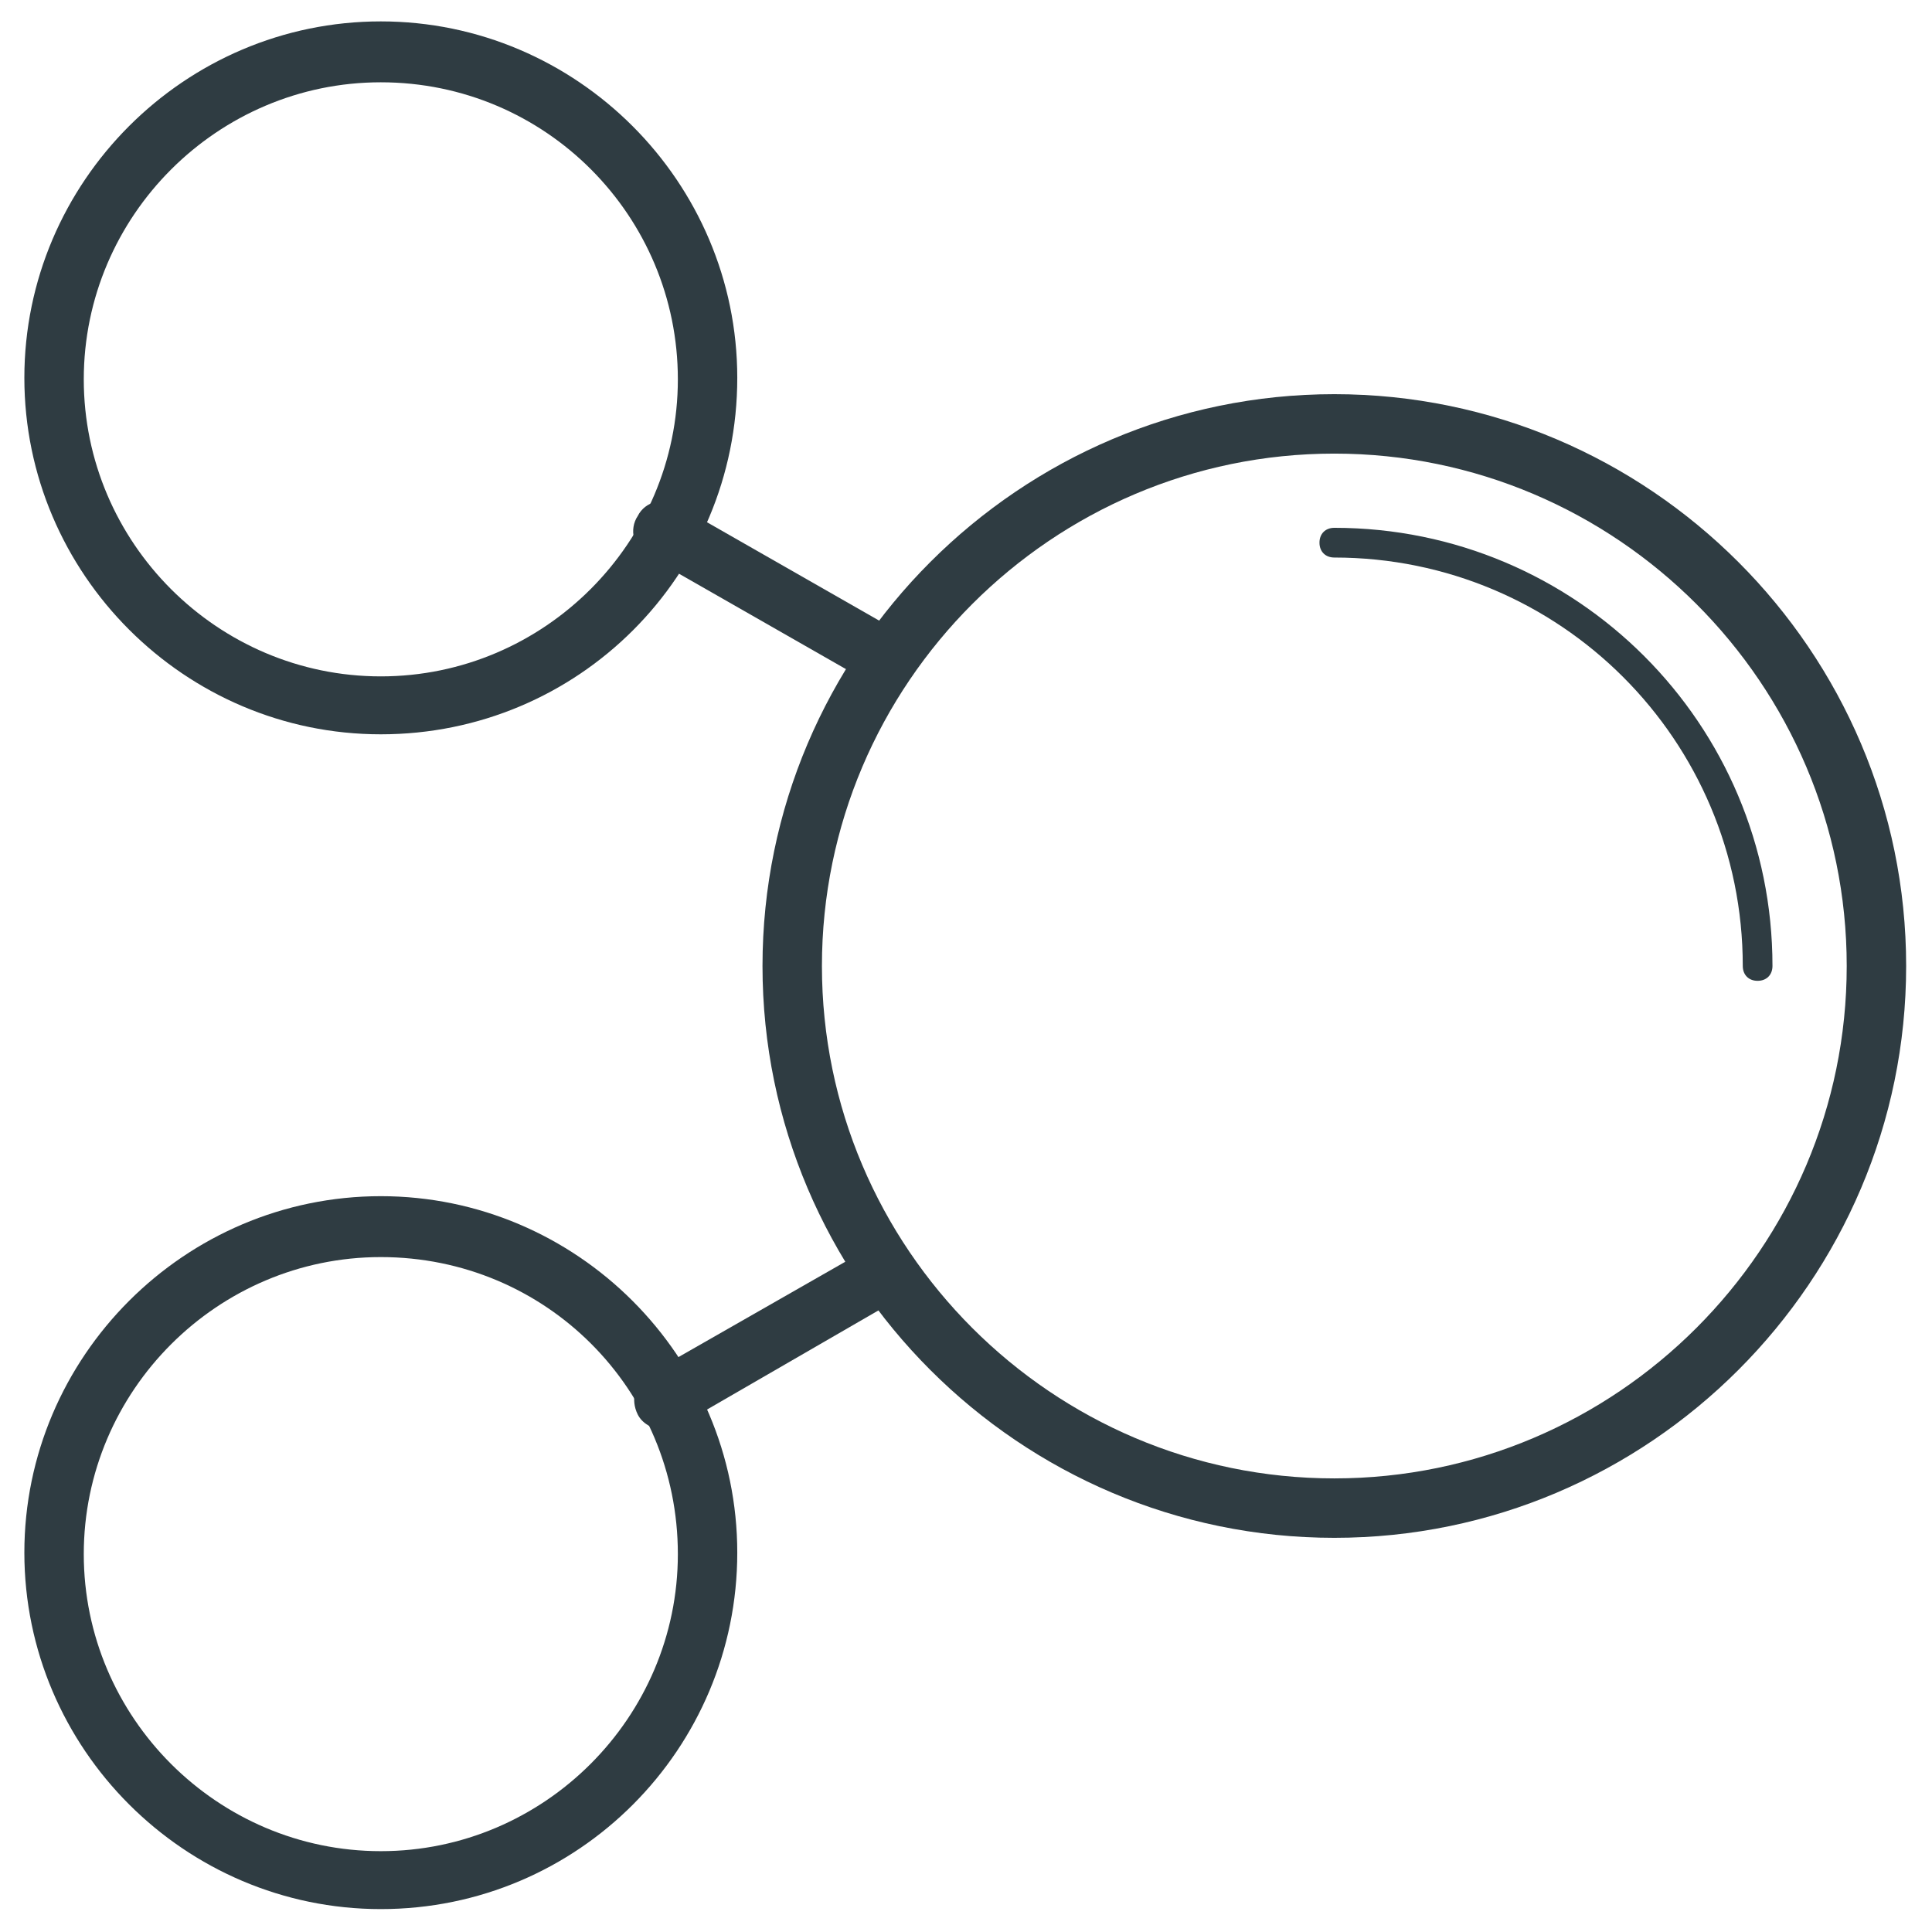 <?xml version="1.0" encoding="UTF-8"?>
<!-- Uploaded to: ICON Repo, www.svgrepo.com, Generator: ICON Repo Mixer Tools -->
<svg width="800px" height="800px" version="1.1" viewBox="144 144 512 512" xmlns="http://www.w3.org/2000/svg">
 <g fill="#2f3c42">
  <path d="m497.61 551.54c-83.445 0-151.54-68.094-151.54-151.54 0-83.445 68.094-151.54 151.54-151.54 83.445 0 151.54 68.094 151.54 151.54s-68.094 151.54-151.54 151.54zm0-287.33c-74.785 0-135.79 61.008-135.79 135.79s61.008 135.79 135.79 135.79c74.781-0.004 135.79-61.012 135.79-135.79 0-74.785-61.008-135.79-135.79-135.79z"/>
  <path d="m609.79 403.93c-2.363 0-3.938-1.574-3.938-3.938 0-59.828-48.414-108.24-108.24-108.24-2.363 0-3.938-1.574-3.938-3.938 0-2.363 1.574-3.938 3.938-3.938 64.156 0 116.11 51.957 116.11 116.11 0 2.367-1.574 3.941-3.934 3.941z"/>
  <path d="m377.56 325.61c-1.18 0-2.754-0.395-3.938-1.18l-57.859-33.062c-3.938-1.969-5.117-7.086-2.754-10.629 1.969-3.938 7.086-5.117 10.629-2.754l57.859 33.062c3.938 1.969 5.117 7.086 2.754 10.629-1.18 2.75-3.934 3.934-6.691 3.934z"/>
  <path d="m319.7 522.8c-2.754 0-5.512-1.574-6.691-3.938-1.969-3.938-0.789-8.66 2.754-10.629l57.859-33.062c3.938-1.969 8.66-0.789 10.629 2.754 1.969 3.938 0.789 8.66-2.754 10.629l-57.859 33.461c-1.18 0.785-2.363 0.785-3.938 0.785z"/>
  <path d="m244.92 338.6c-51.957 0-94.465-42.508-94.465-94.465 0-51.957 42.508-94.465 94.465-94.465s94.465 42.508 94.465 94.465c0 52.348-42.113 94.465-94.465 94.465zm0-172.79c-43.297 0-78.719 35.426-78.719 78.719 0 43.297 35.426 78.719 78.719 78.719 43.297 0 78.719-35.426 78.719-78.719 0.004-43.293-35.027-78.719-78.719-78.719z"/>
  <path d="m244.92 649.93c-51.957 0-94.465-42.508-94.465-94.465s42.508-94.465 94.465-94.465 94.465 42.508 94.465 94.465-42.113 94.465-94.465 94.465zm0-172.79c-43.297 0-78.719 35.426-78.719 78.719 0 43.297 35.426 78.719 78.719 78.719 43.297 0 78.719-35.426 78.719-78.719 0.004-43.688-35.027-78.719-78.719-78.719z"/>
 </g>
</svg>